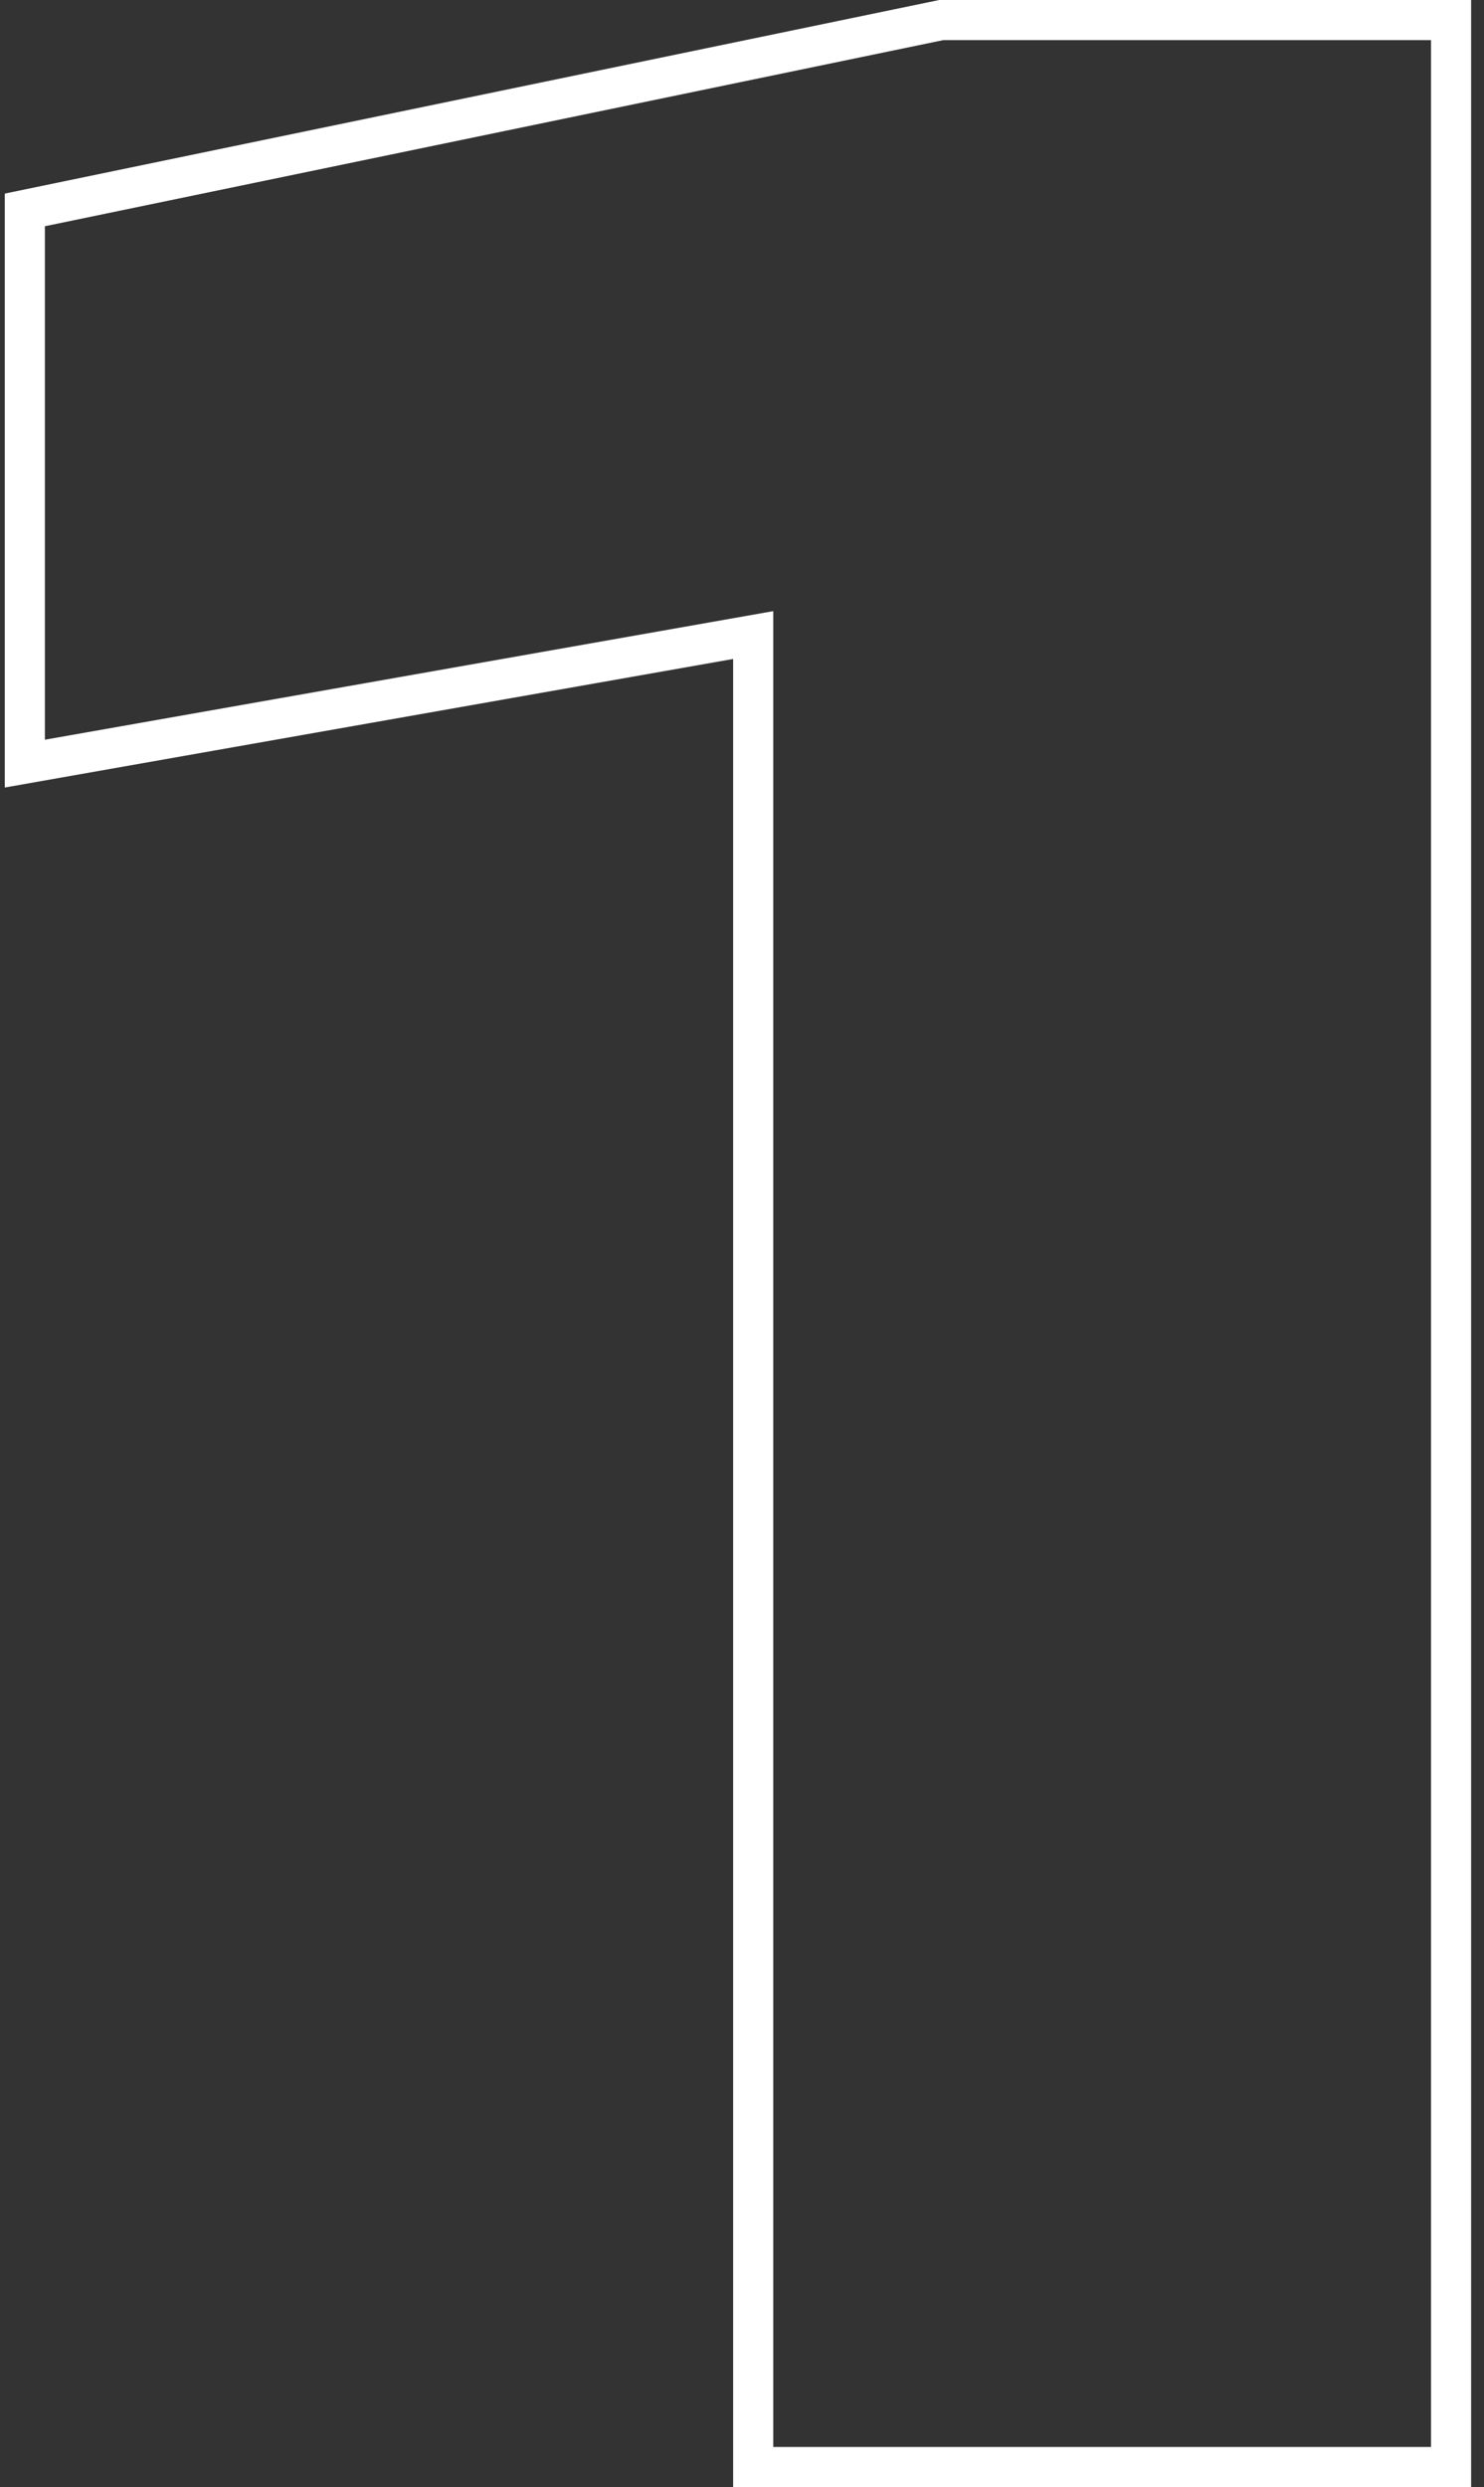 <svg width="37" height="62" viewBox="0 0 37 62" fill="none" xmlns="http://www.w3.org/2000/svg">
<rect x="0" y="0" width="37" height="62" fill="#333333" stroke="none"/>
<g clip-path="url(#clip0_4_2)">
<path fill-rule="evenodd" clip-rule="evenodd" d="M36.679 0V62H18.279V16.427L0.119 19.632V4.826L23.417 0H36.679ZM19.279 15.235V61H35.679V1H23.519L1.119 5.64V18.44L19.279 15.235Z" fill="white"/>
</g>
<defs>
<clipPath id="clip0_4_2">
<rect width="37" height="62" fill="white"/>
</clipPath>
</defs>
</svg>
